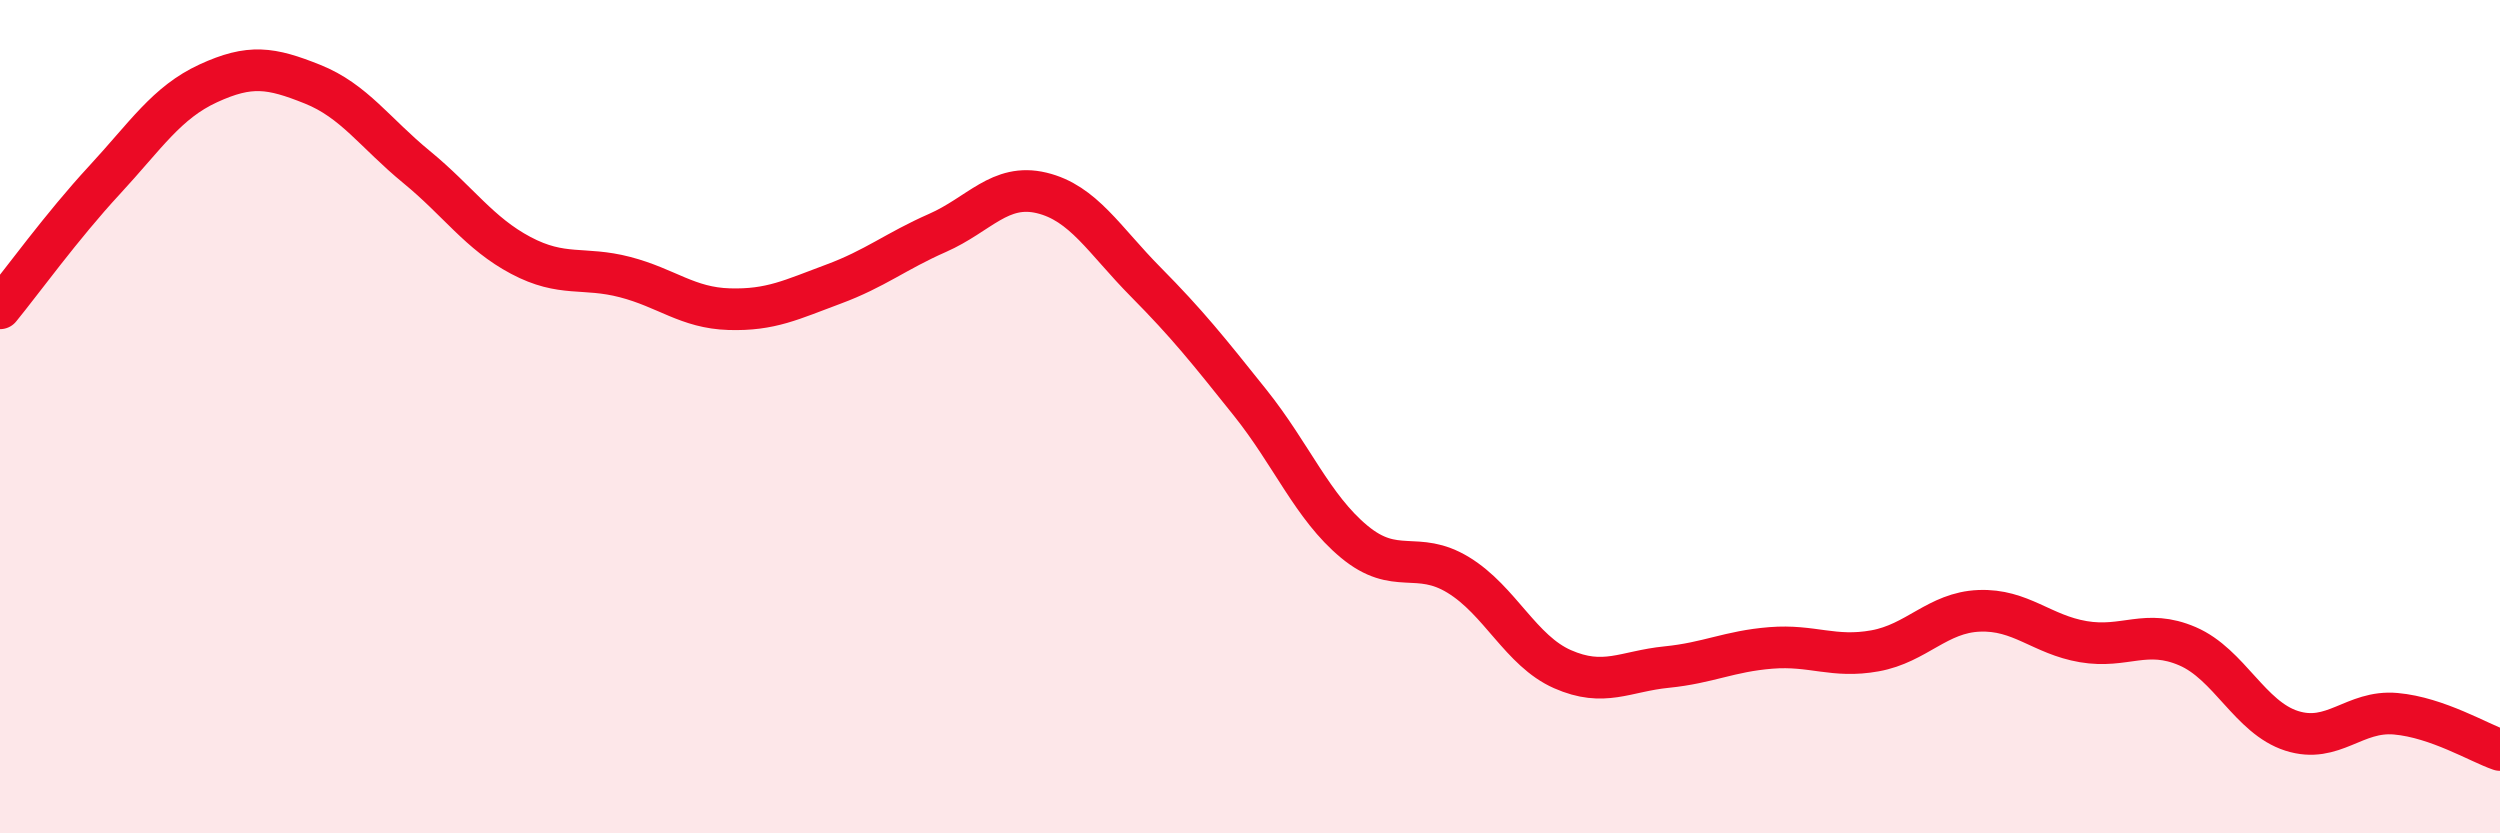
    <svg width="60" height="20" viewBox="0 0 60 20" xmlns="http://www.w3.org/2000/svg">
      <path
        d="M 0,7.4 C 0.5,6.79 1.5,5.41 2.5,4.33 C 3.5,3.25 4,2.46 5,2 C 6,1.54 6.5,1.62 7.5,2.02 C 8.5,2.42 9,3.19 10,4.01 C 11,4.83 11.5,5.6 12.5,6.13 C 13.5,6.66 14,6.39 15,6.65 C 16,6.91 16.5,7.39 17.5,7.42 C 18.5,7.45 19,7.19 20,6.82 C 21,6.45 21.5,6.03 22.5,5.59 C 23.5,5.15 24,4.39 25,4.63 C 26,4.87 26.5,5.76 27.5,6.77 C 28.5,7.78 29,8.41 30,9.66 C 31,10.91 31.5,12.17 32.5,13 C 33.5,13.83 34,13.19 35,13.8 C 36,14.41 36.5,15.62 37.5,16.06 C 38.5,16.5 39,16.11 40,16.01 C 41,15.91 41.5,15.63 42.5,15.55 C 43.5,15.47 44,15.8 45,15.62 C 46,15.44 46.5,14.7 47.5,14.66 C 48.5,14.62 49,15.23 50,15.4 C 51,15.57 51.5,15.08 52.5,15.51 C 53.5,15.94 54,17.22 55,17.54 C 56,17.86 56.5,17.04 57.5,17.13 C 58.5,17.22 59.5,17.83 60,18L60 20L0 20Z"
        fill="#EB0A25"
        opacity="0.1"
        stroke-linecap="round"
        stroke-linejoin="round"
      />
      <path
        d="M 0,7.4 C 0.5,6.79 1.5,5.41 2.5,4.33 C 3.5,3.25 4,2.46 5,2 C 6,1.54 6.5,1.62 7.5,2.02 C 8.5,2.42 9,3.19 10,4.01 C 11,4.83 11.5,5.6 12.5,6.13 C 13.5,6.66 14,6.39 15,6.65 C 16,6.91 16.5,7.39 17.5,7.42 C 18.5,7.45 19,7.19 20,6.82 C 21,6.45 21.5,6.03 22.5,5.59 C 23.5,5.15 24,4.39 25,4.63 C 26,4.87 26.5,5.76 27.5,6.77 C 28.5,7.78 29,8.41 30,9.66 C 31,10.91 31.5,12.17 32.5,13 C 33.5,13.83 34,13.19 35,13.8 C 36,14.41 36.5,15.62 37.5,16.06 C 38.5,16.5 39,16.11 40,16.01 C 41,15.91 41.5,15.63 42.5,15.55 C 43.5,15.47 44,15.8 45,15.62 C 46,15.44 46.5,14.7 47.5,14.66 C 48.5,14.62 49,15.23 50,15.4 C 51,15.57 51.5,15.08 52.5,15.51 C 53.5,15.94 54,17.22 55,17.54 C 56,17.86 56.5,17.04 57.5,17.13 C 58.5,17.22 59.5,17.83 60,18"
        stroke="#EB0A25"
        stroke-width="1"
        fill="none"
        stroke-linecap="round"
        stroke-linejoin="round"
      />
    </svg>
  